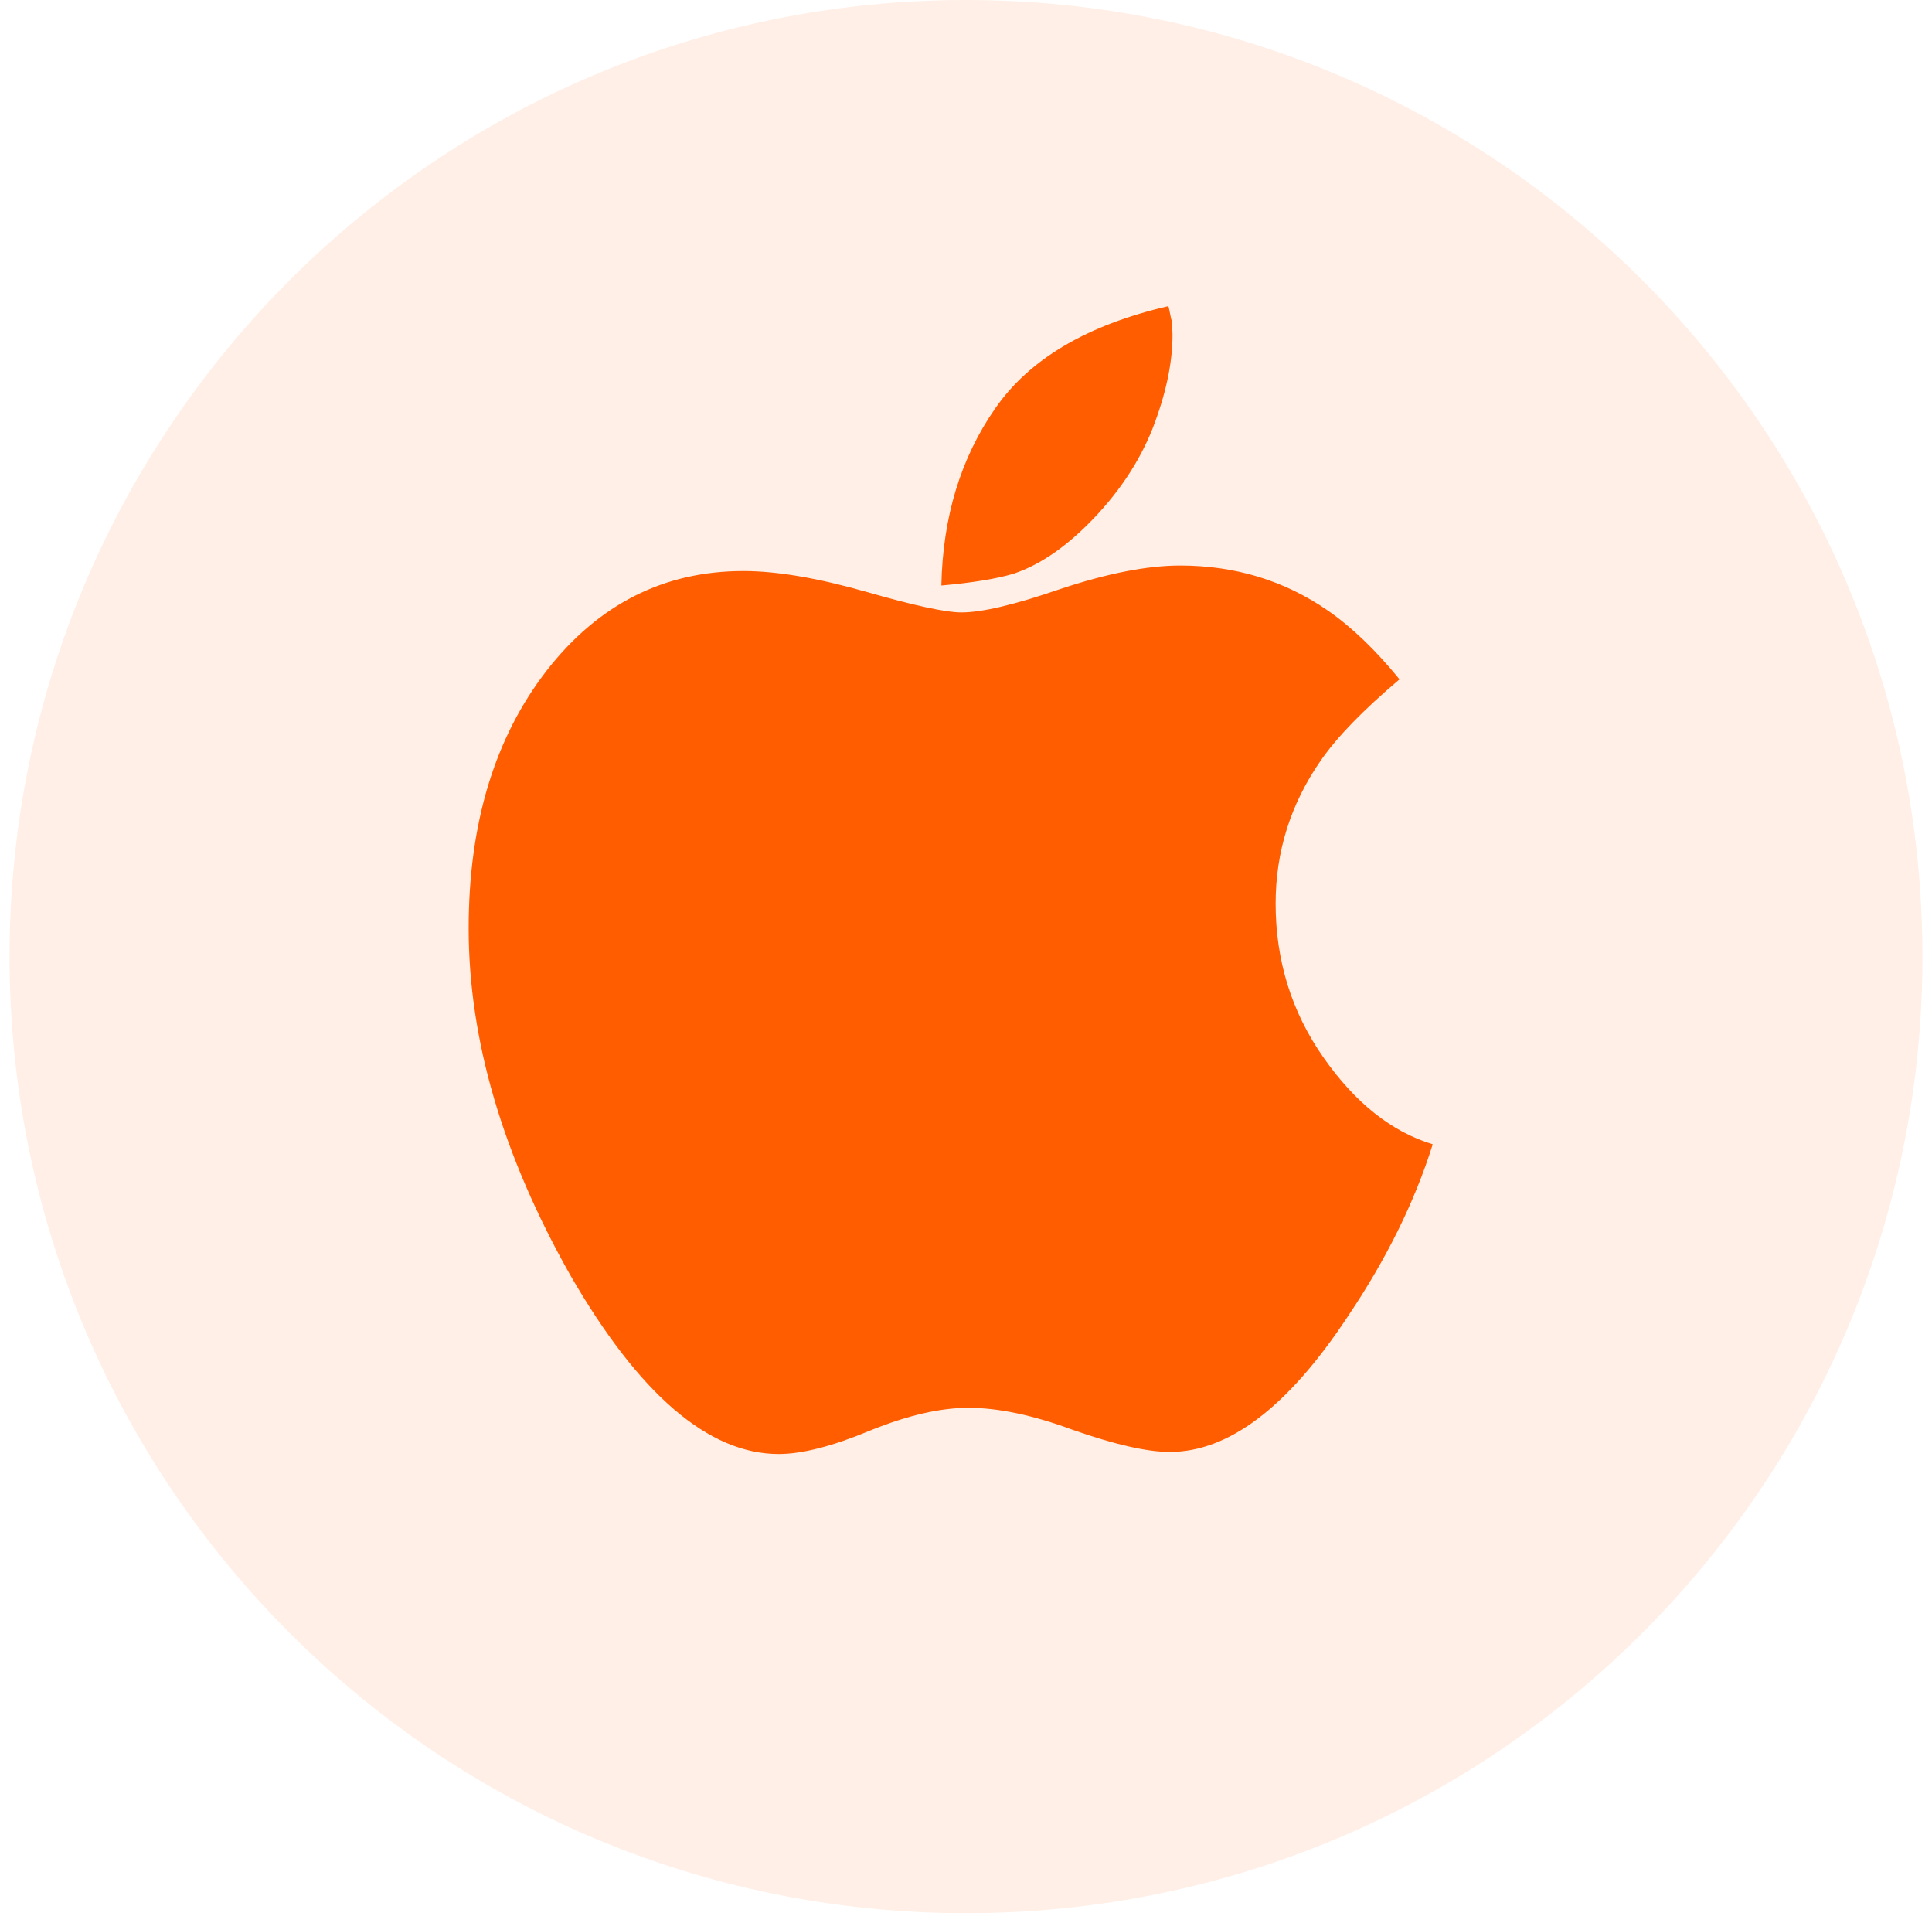<svg width="101" height="100" viewBox="0 0 101 100" fill="none" xmlns="http://www.w3.org/2000/svg">
<path d="M100.5 50C100.5 77.614 78.114 100 50.5 100C22.886 100 0.5 77.614 0.5 50C0.5 22.386 22.886 0 50.5 0C78.114 0 100.5 22.386 100.5 50Z" fill="#FF5D00" fill-opacity="0.1"/>
<path d="M74.9 59.81C73.959 62.815 72.476 65.82 70.45 68.825C67.338 73.536 64.239 75.892 61.151 75.892C59.969 75.892 58.281 75.507 56.086 74.738C54.012 73.969 52.191 73.584 50.623 73.584C49.151 73.584 47.439 73.981 45.485 74.774C43.531 75.591 41.939 76 40.709 76C37.043 76 33.413 72.887 29.819 66.661C26.273 60.387 24.5 54.341 24.5 48.524C24.5 43.043 25.863 38.548 28.588 35.038C31.29 31.577 34.715 29.846 38.864 29.846C40.6 29.846 42.735 30.207 45.268 30.928C47.776 31.649 49.441 32.01 50.261 32.01C51.346 32.01 53.071 31.601 55.435 30.784C57.895 29.966 59.981 29.558 61.694 29.558C64.564 29.558 67.133 30.339 69.4 31.901C70.655 32.767 71.909 33.969 73.163 35.507C71.258 37.118 69.883 38.536 69.039 39.762C67.471 42.022 66.687 44.51 66.687 47.226C66.687 50.207 67.519 52.887 69.183 55.267C70.848 57.647 72.753 59.161 74.9 59.81ZM61.296 17.514C61.296 18.981 60.946 20.615 60.247 22.418C59.523 24.221 58.401 25.88 56.882 27.394C55.579 28.692 54.277 29.558 52.974 29.99C52.082 30.255 50.828 30.459 49.212 30.603C49.284 27.022 50.225 23.933 52.034 21.337C53.819 18.764 56.834 16.986 61.079 16C61.103 16.072 61.133 16.204 61.169 16.397C61.206 16.589 61.236 16.721 61.26 16.793C61.26 16.889 61.266 17.01 61.278 17.154C61.29 17.298 61.296 17.418 61.296 17.514Z" fill="#FF5D00"/>
</svg>
